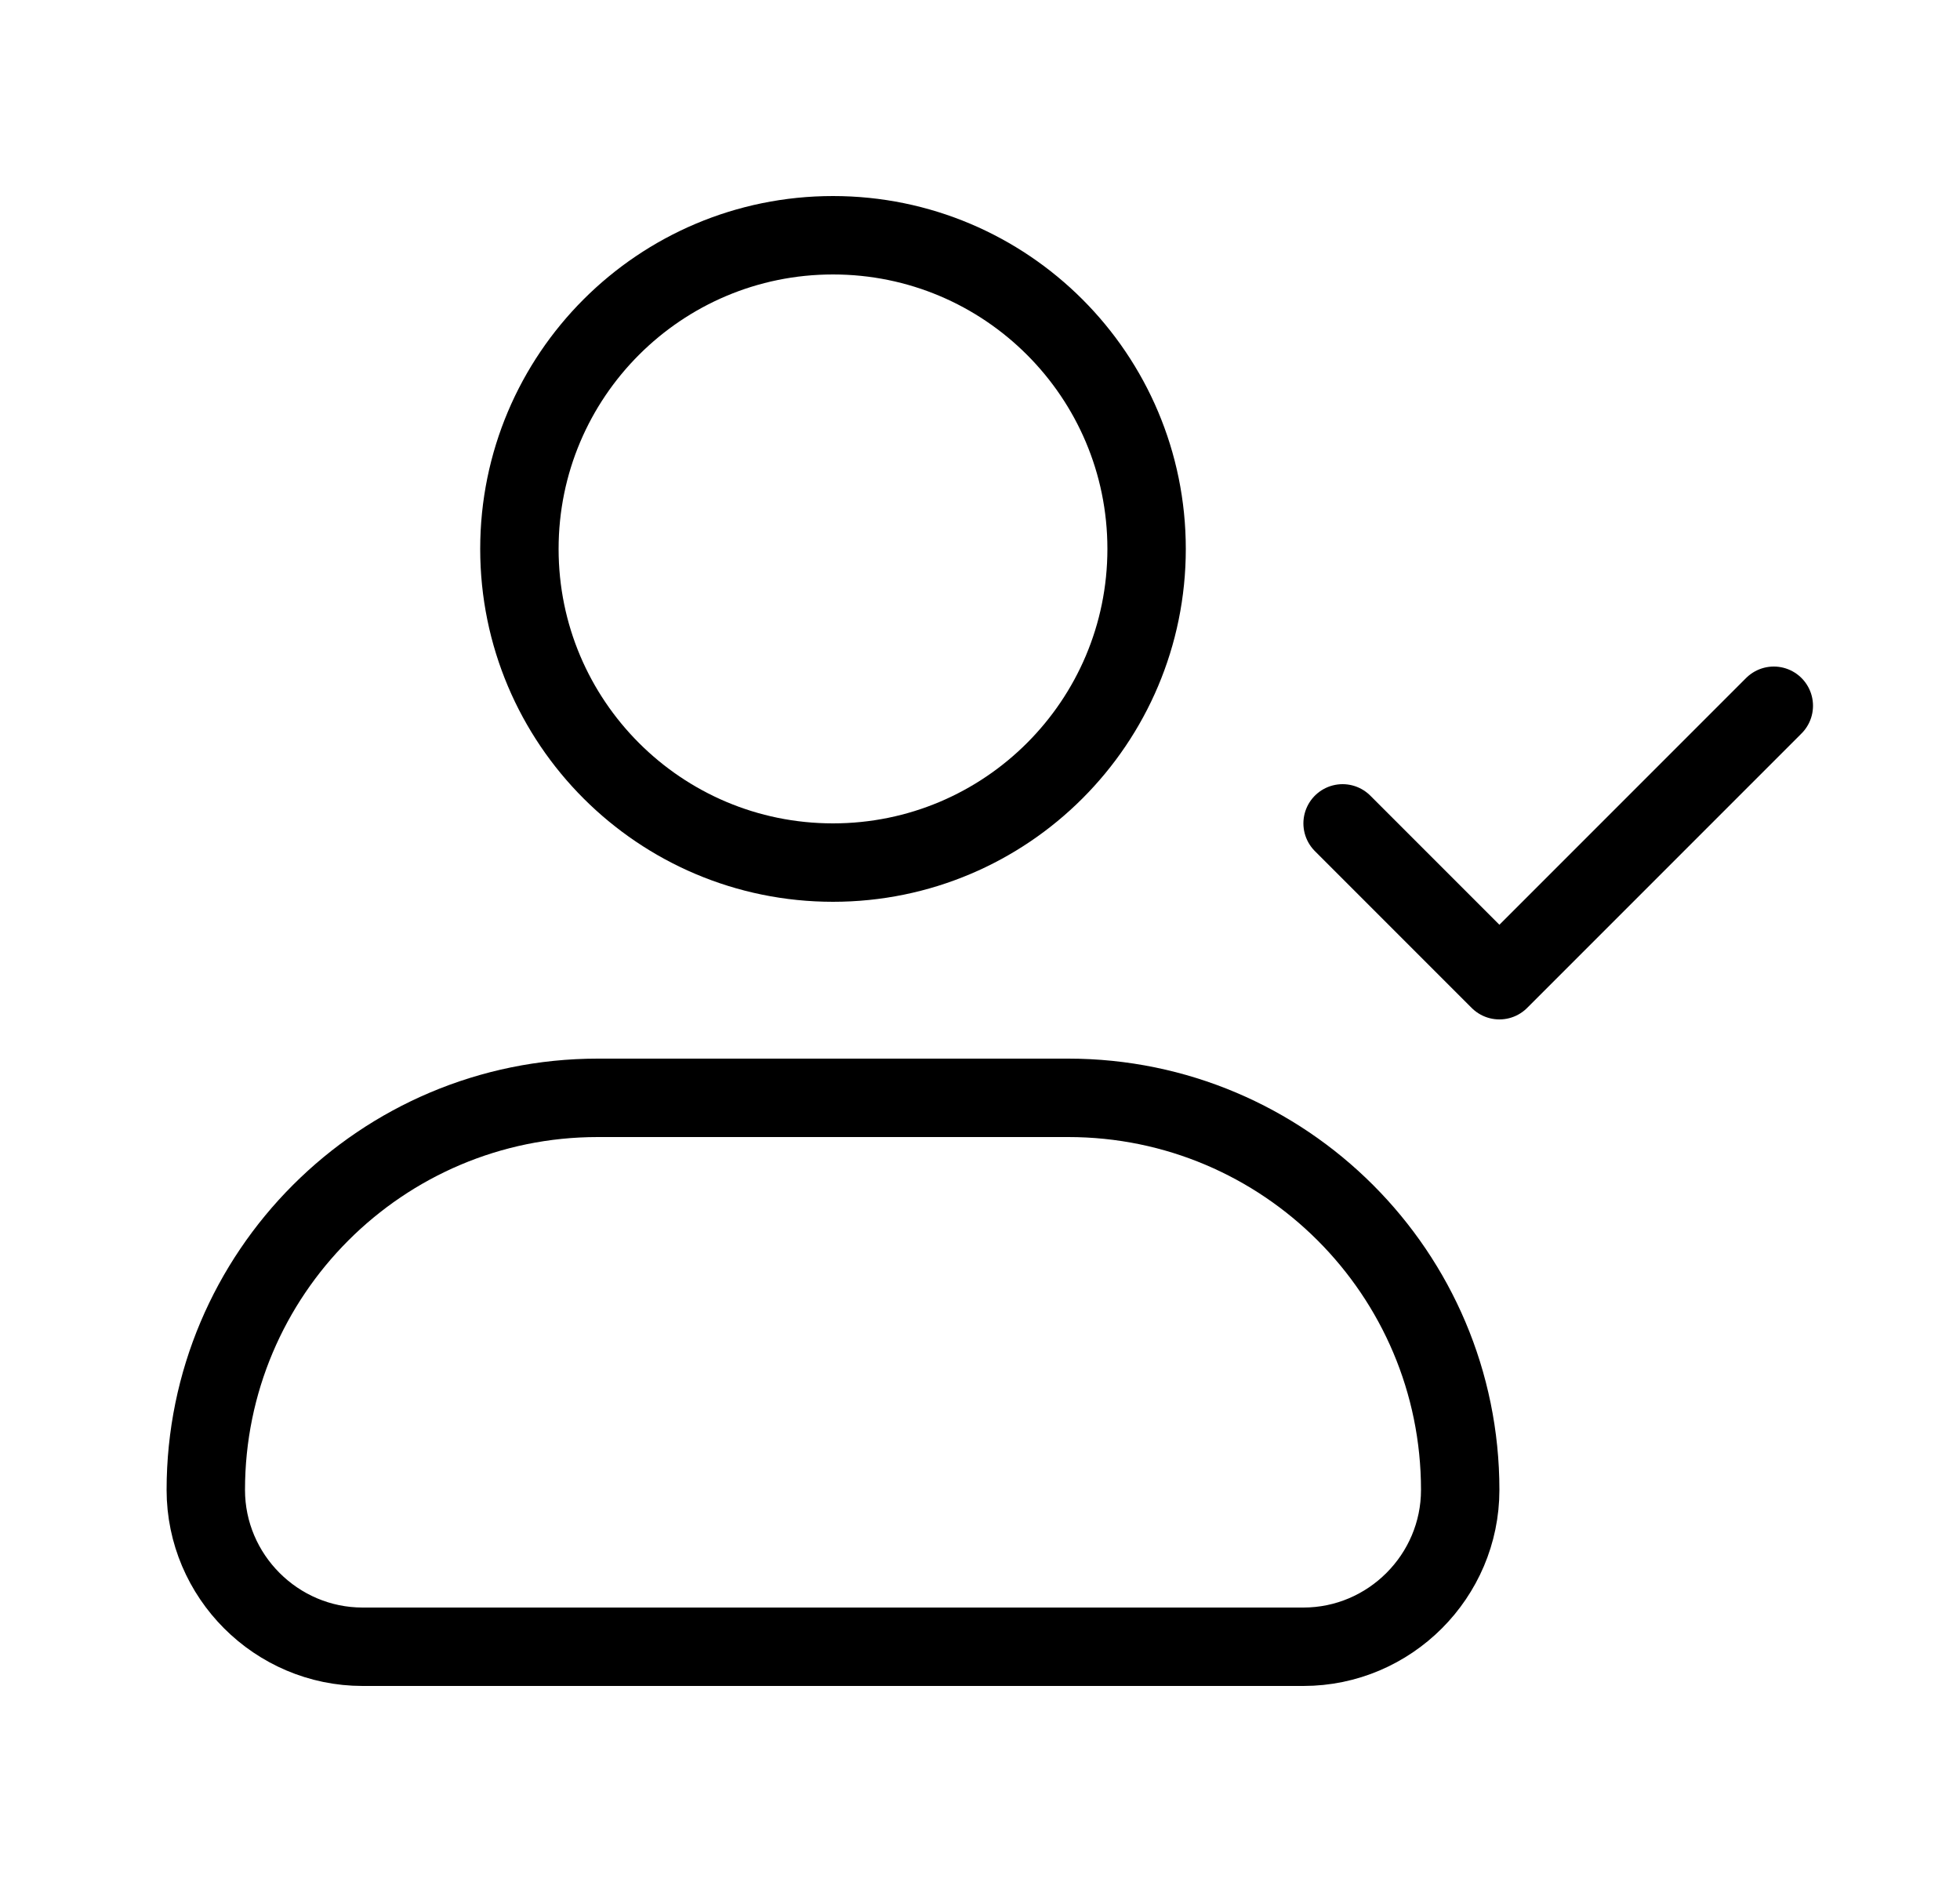 <svg width="25" height="24" viewBox="0 0 25 24" fill="none" xmlns="http://www.w3.org/2000/svg">
<path d="M16.625 21H4.625C3.525 21 2.625 20.1 2.625 19C2.625 16.24 4.865 14 7.625 14H13.625C16.385 14 18.625 16.24 18.625 19C18.625 20.1 17.725 21 16.625 21Z" stroke="black" stroke-miterlimit="10" stroke-linecap="round" stroke-linejoin="round"/>
<path d="M10.625 11C12.834 11 14.625 9.209 14.625 7C14.625 4.791 12.834 3 10.625 3C8.416 3 6.625 4.791 6.625 7C6.625 9.209 8.416 11 10.625 11Z" stroke="black" stroke-miterlimit="10" stroke-linecap="round" stroke-linejoin="round"/>
<path d="M17.125 10.5L19.125 12.5L22.625 9" stroke="black" stroke-miterlimit="10" stroke-linecap="round" stroke-linejoin="round"/>
</svg>
